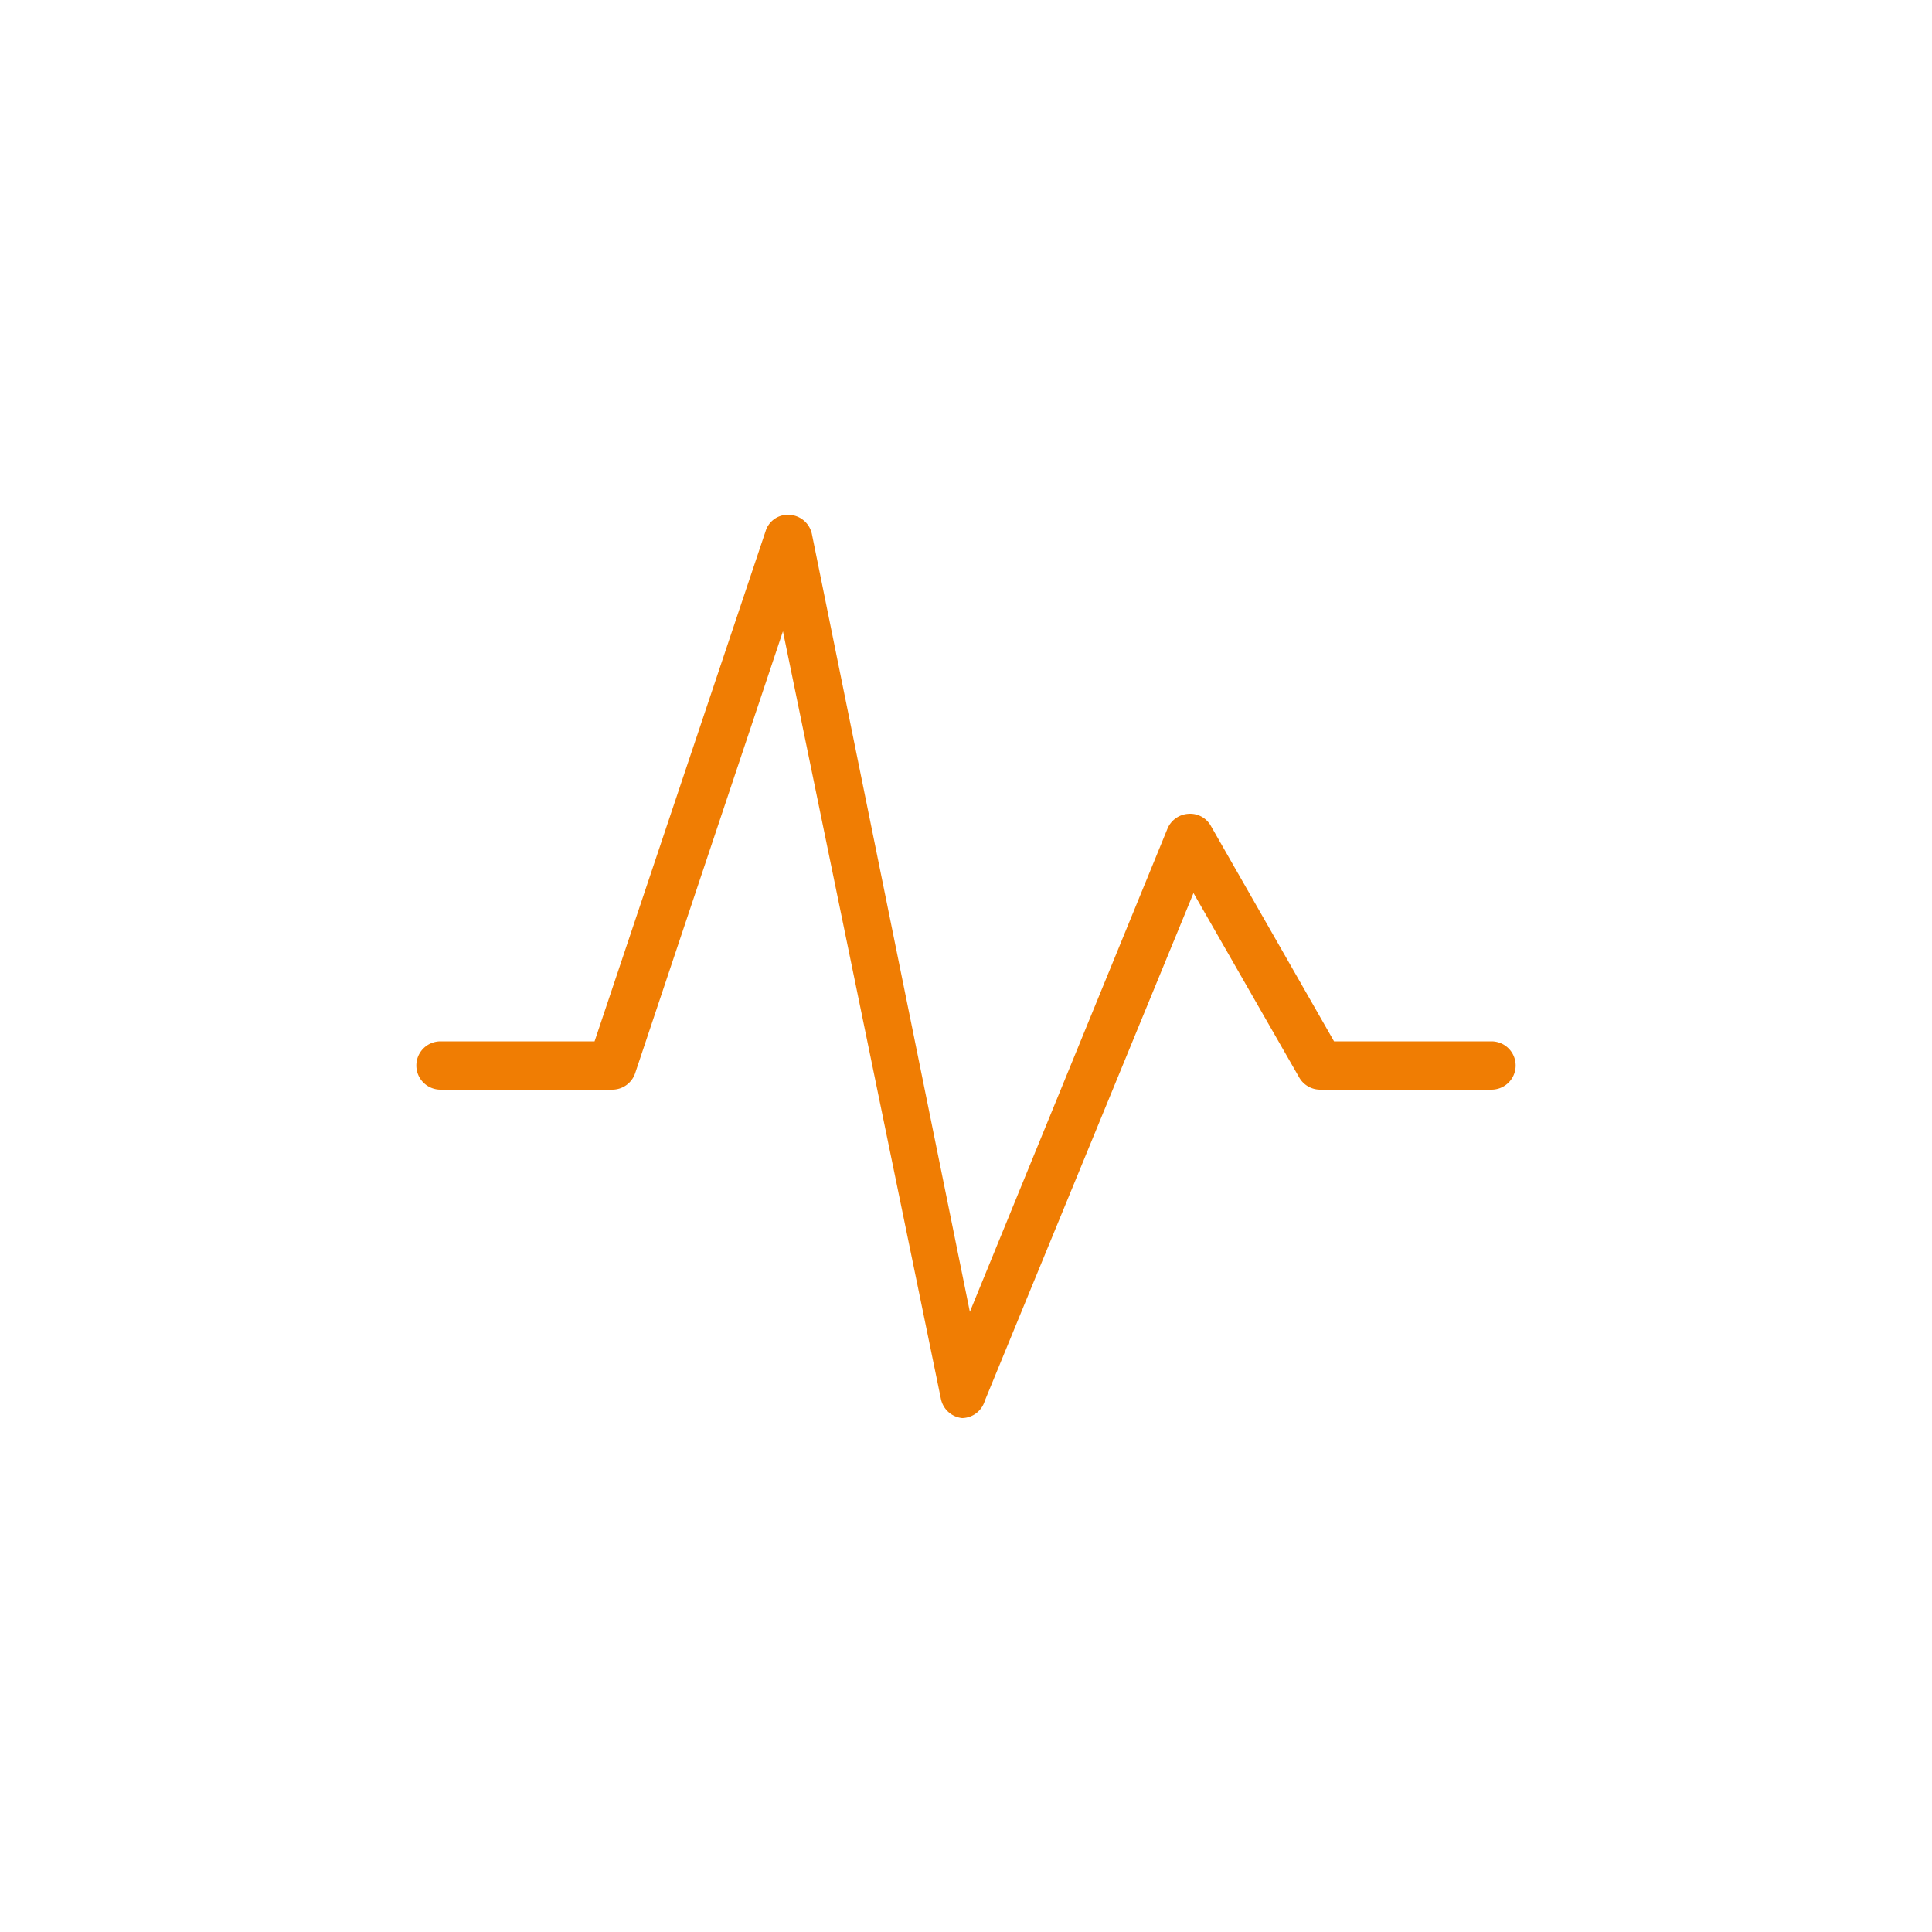 <svg id="Ebene_1" data-name="Ebene 1" xmlns="http://www.w3.org/2000/svg" width="40" height="40" viewBox="0 0 40 40">
  <title>fitness</title>
  <path d="M19.92,29.36h0a.5.5,0,0,1-.44-.4L16.21,13.07l-3.06,9.15a.5.5,0,0,1-.47.34H9.12a.5.5,0,0,1,0-1h3.19L15.85,11a.48.48,0,0,1,.5-.34.5.5,0,0,1,.46.4l3.27,16.1,4.09-10a.5.5,0,0,1,.43-.31.49.49,0,0,1,.47.25l2.55,4.46h3.26a.5.5,0,1,1,0,1H27.33a.5.5,0,0,1-.43-.25l-2.19-3.82L20.39,29A.5.5,0,0,1,19.92,29.36Z" fill="#f07d03"/>
</svg>

